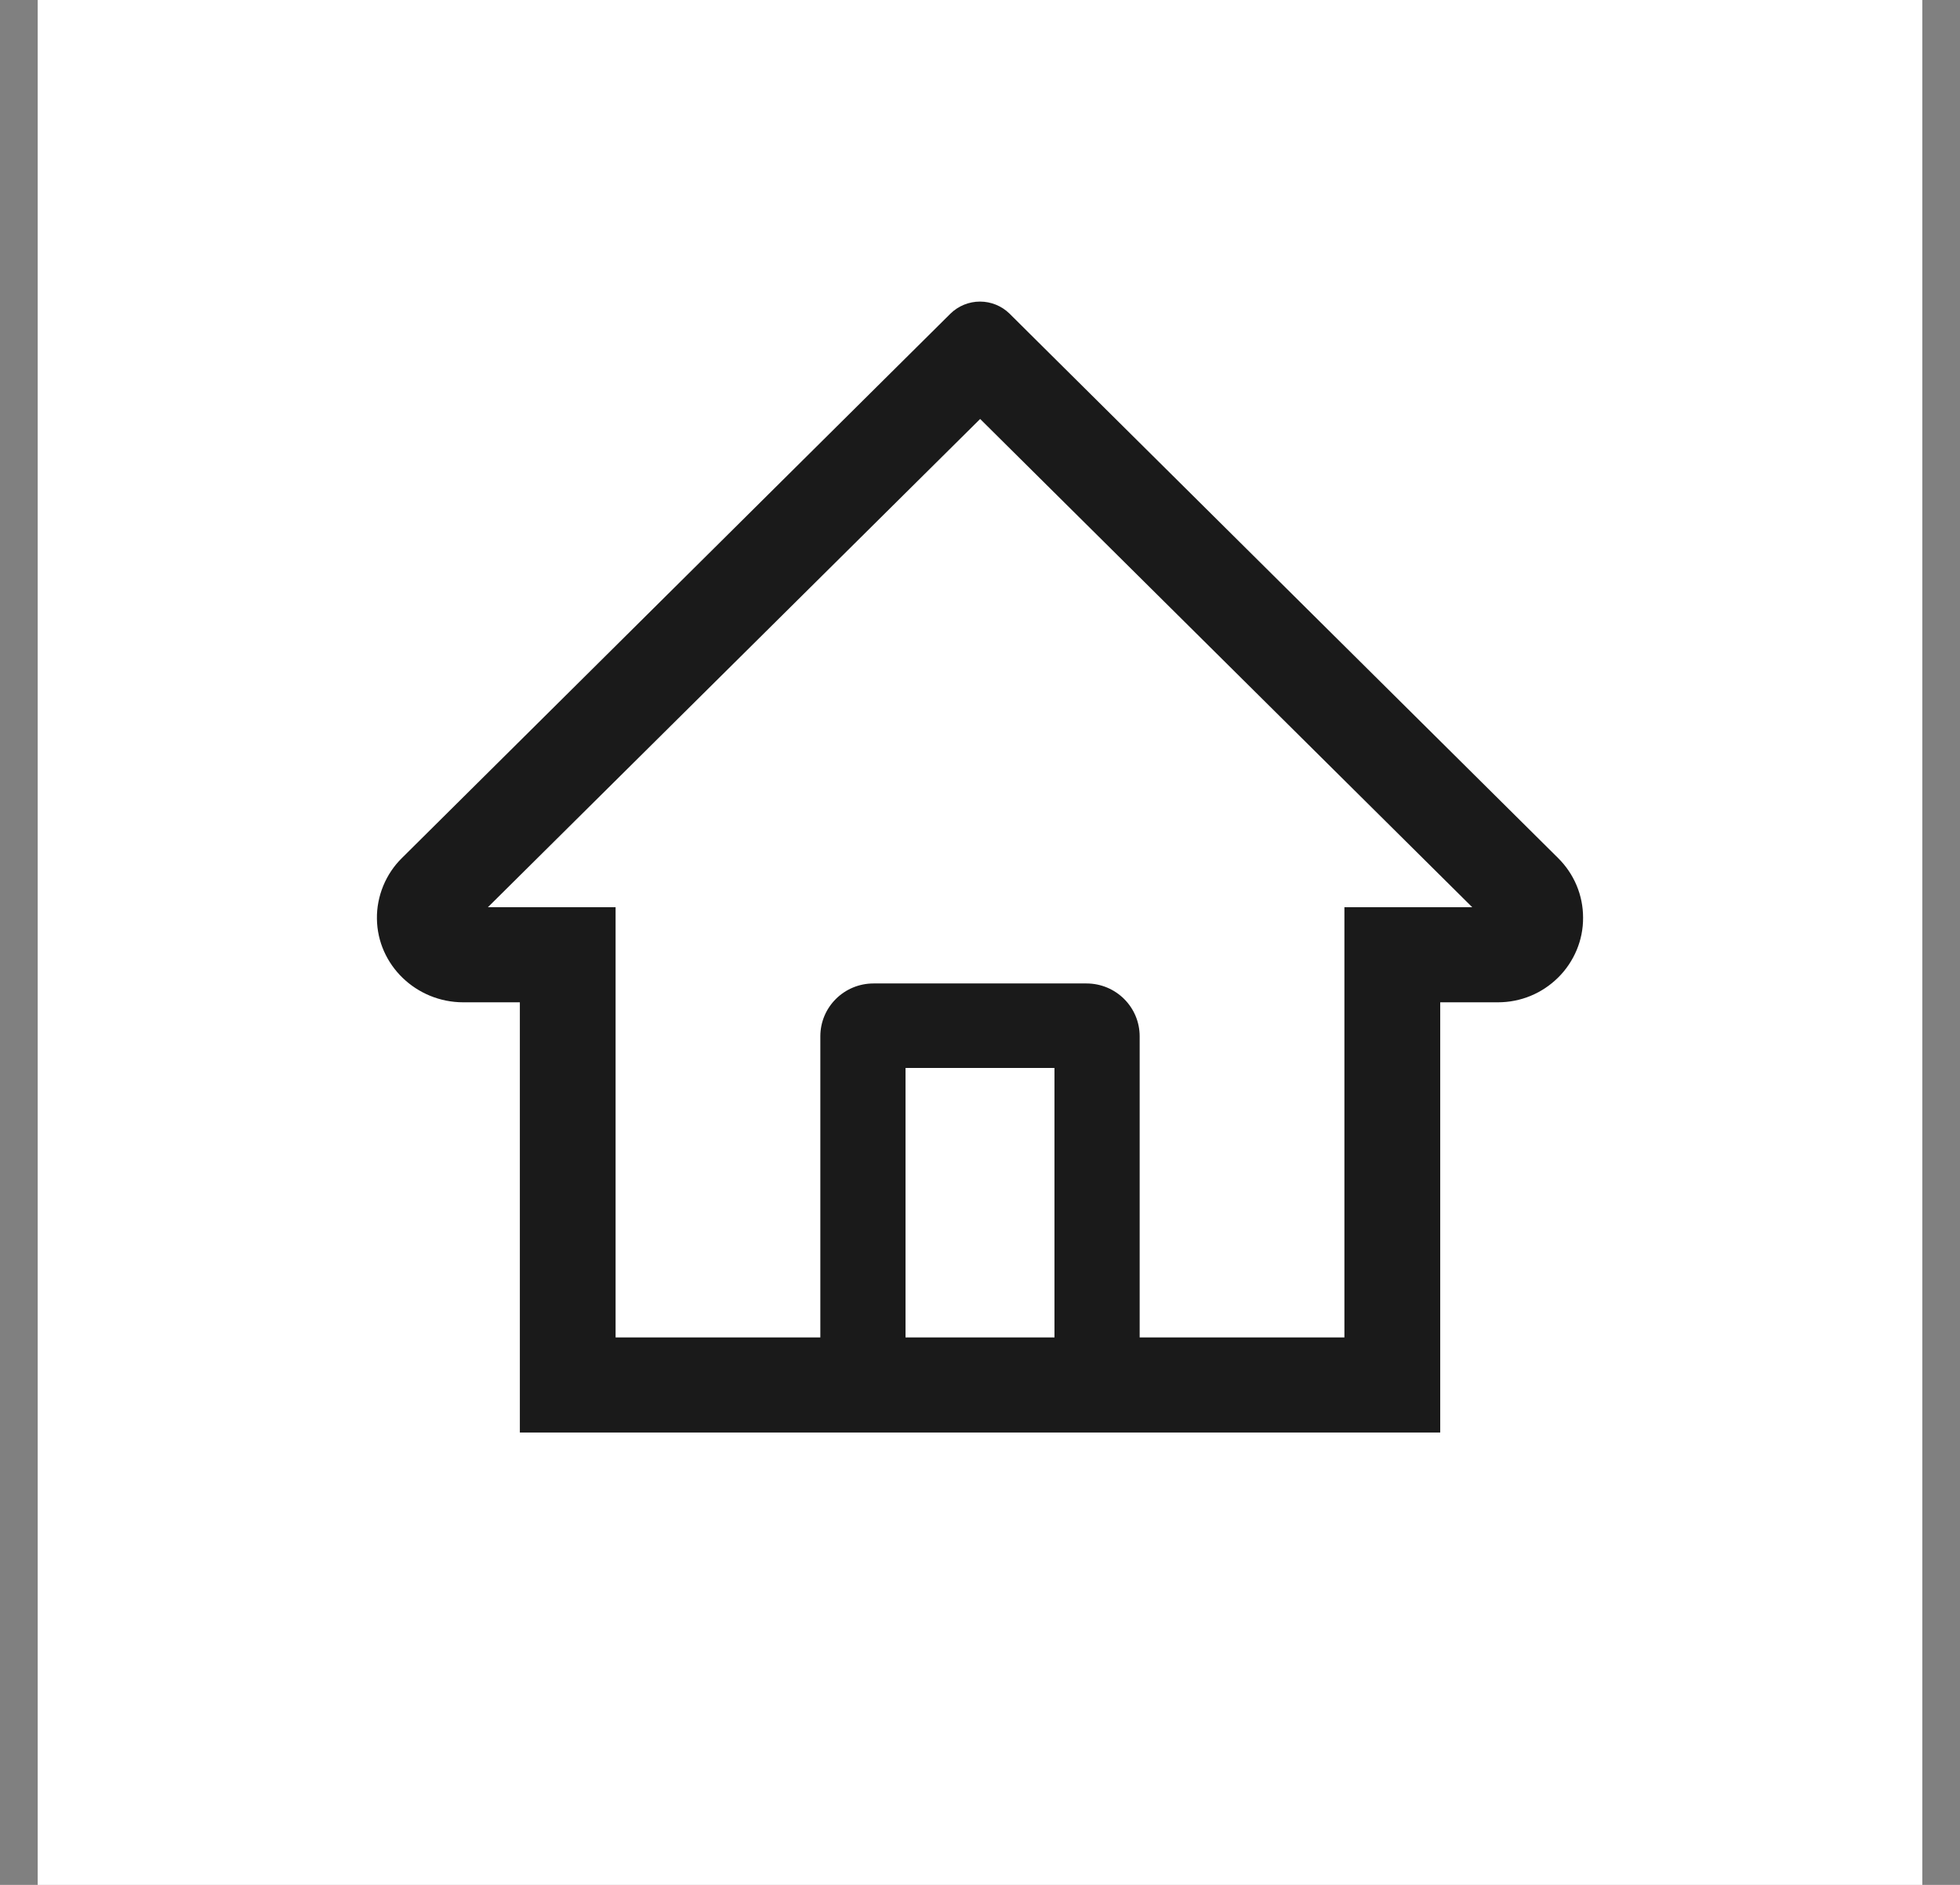 <svg xmlns="http://www.w3.org/2000/svg" fill="none" viewBox="0 0 26 25" height="25" width="26">
<rect x="0" y="0" width="26" height="25" fill="#808080" stroke="none"/>
<rect fill="white" height="25" width="25" x="0.5"></rect>
<path fill="#1A1A1A" d="M20.668 11.38L13.849 4.614L13.392 4.16C13.288 4.058 13.147 4 13 4C12.853 4 12.712 4.058 12.608 4.16L5.332 11.38C5.225 11.485 5.141 11.611 5.084 11.749C5.027 11.888 4.998 12.036 5 12.185C5.007 12.802 5.524 13.294 6.145 13.294H6.896V19H19.105V13.294H19.87C20.172 13.294 20.456 13.177 20.67 12.965C20.775 12.861 20.858 12.737 20.915 12.601C20.972 12.465 21.001 12.319 21 12.171C21 11.874 20.882 11.592 20.668 11.38ZM13.988 17.739H12.012V14.165H13.988V17.739ZM17.834 12.033V17.739H15.118V13.745C15.118 13.357 14.802 13.044 14.412 13.044H11.588C11.198 13.044 10.882 13.357 10.882 13.745V17.739H8.166V12.033H6.472L13.002 5.557L13.409 5.961L19.53 12.033H17.834Z"></path>
</svg>
